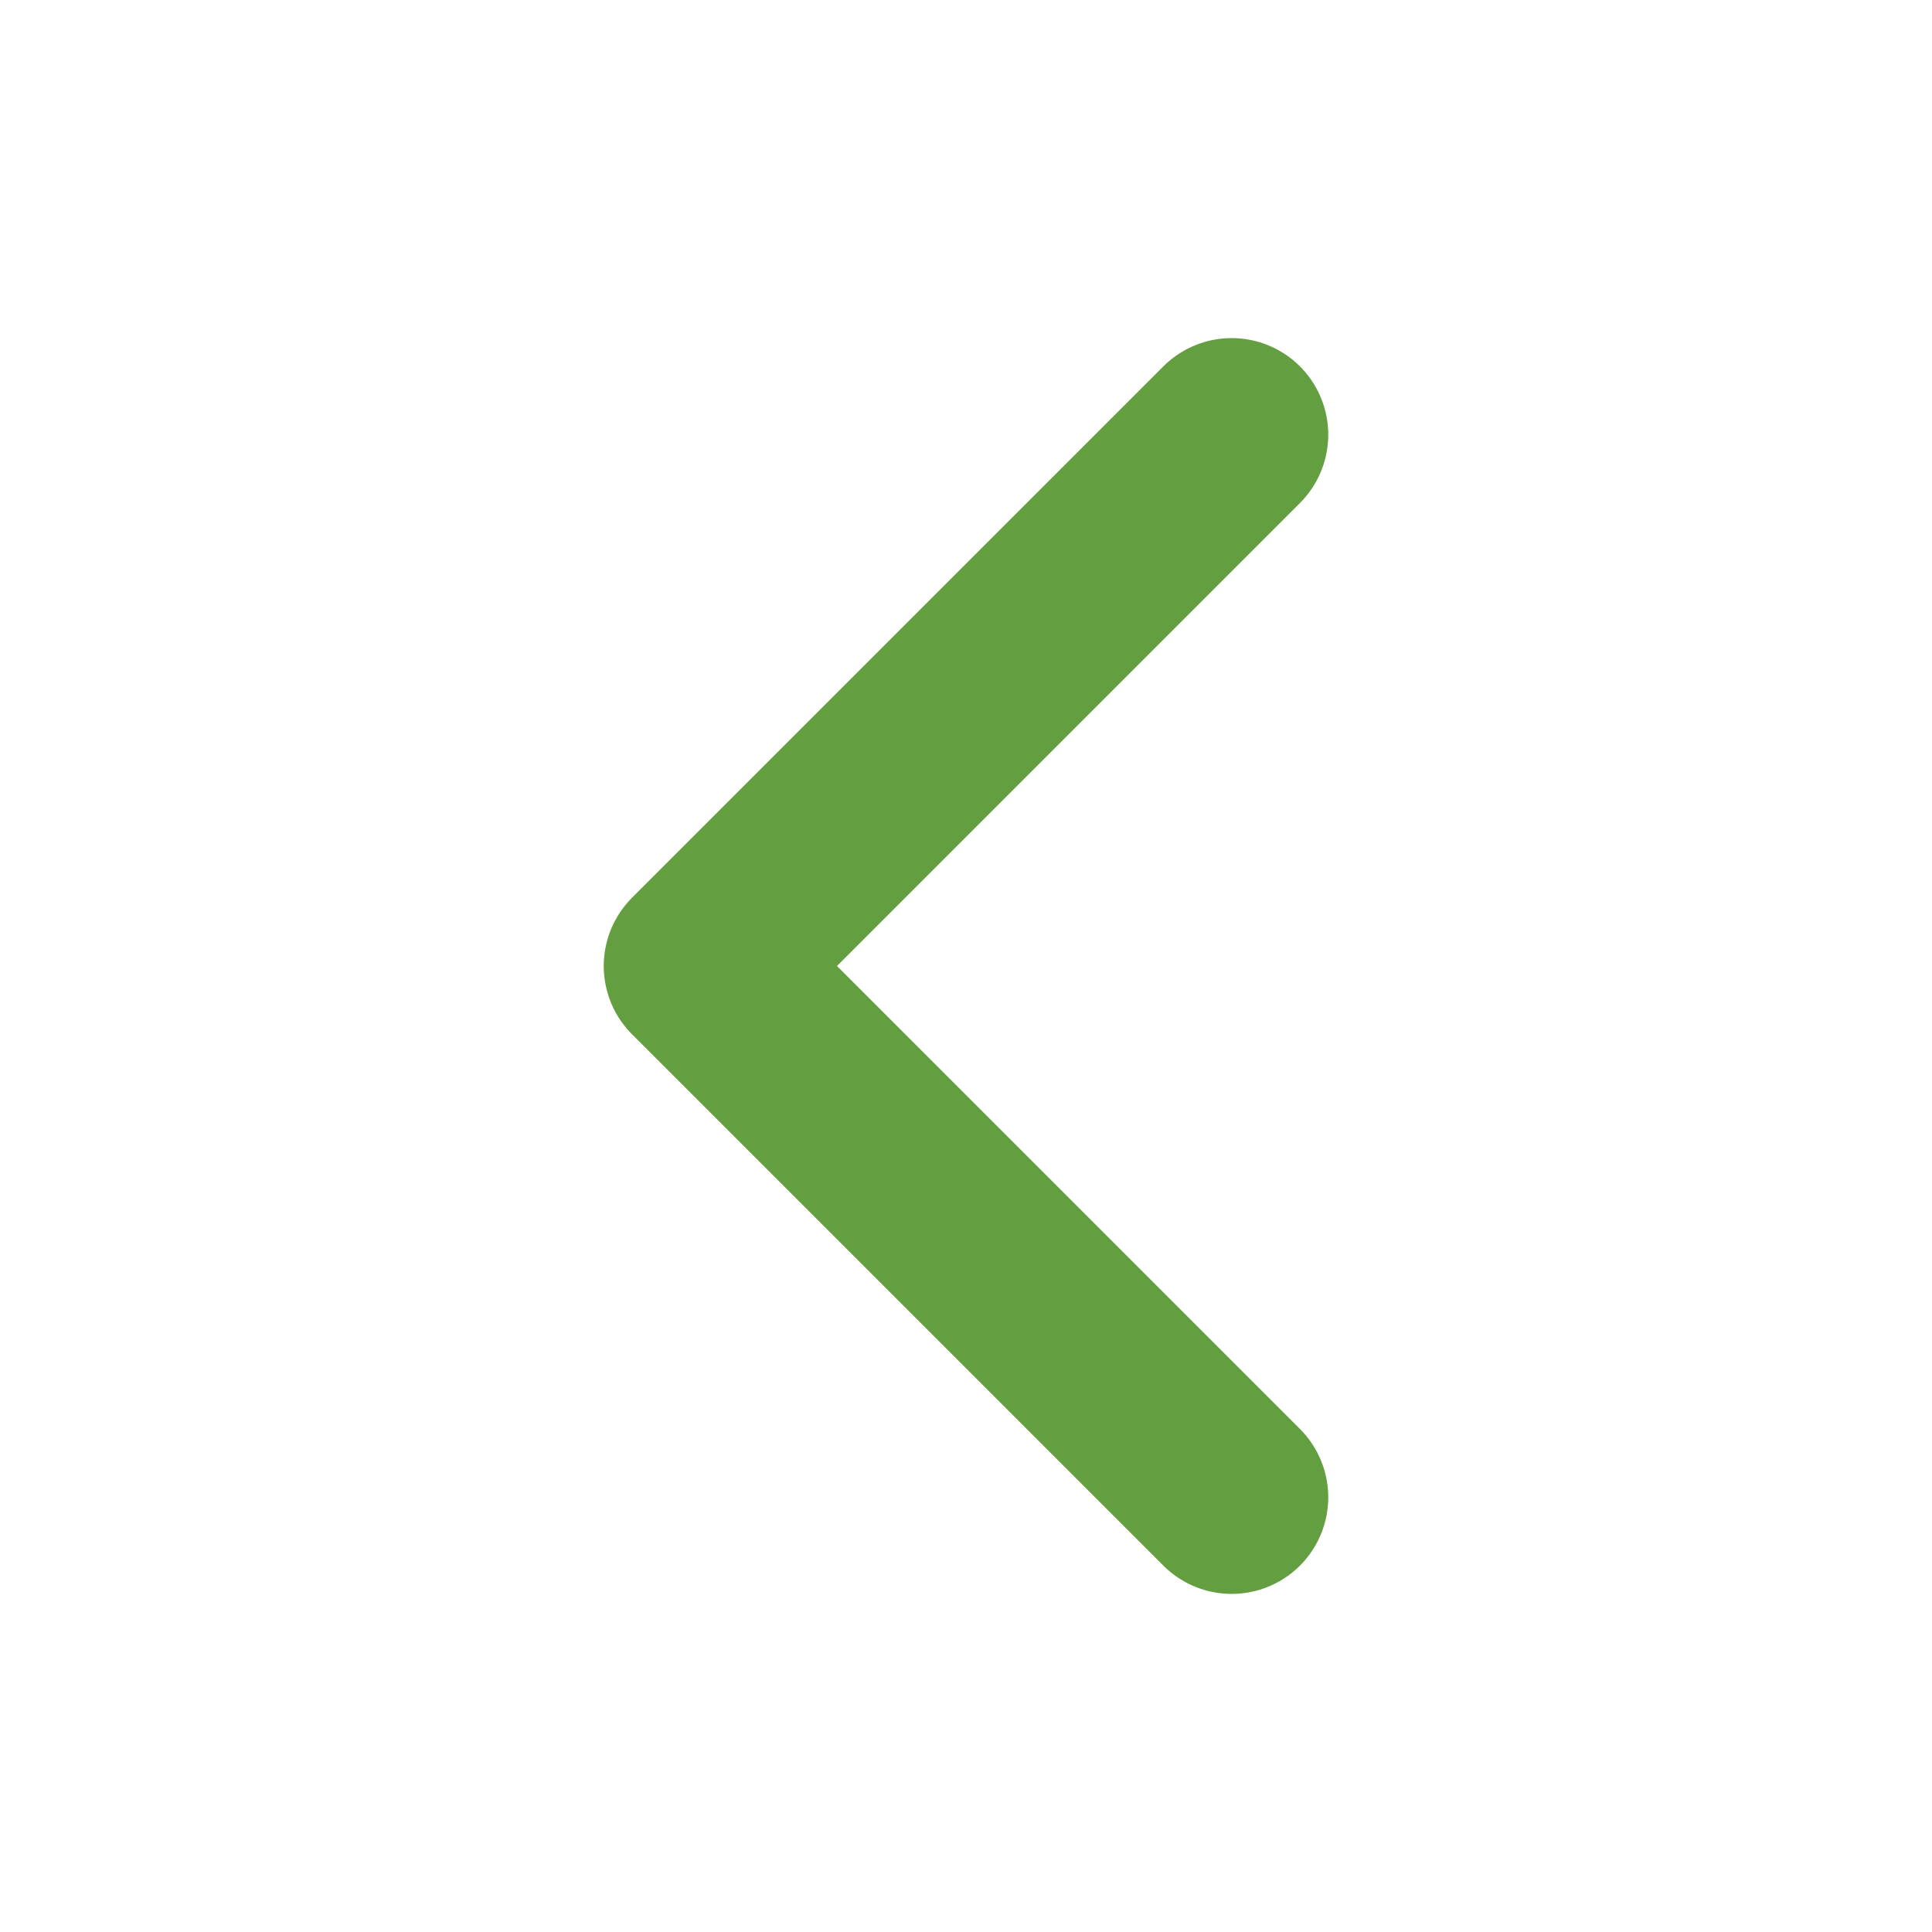 <svg width="20" height="20" viewBox="0 0 20 20" fill="none" xmlns="http://www.w3.org/2000/svg">
<path d="M12.75 15.5L7.25 10L12.75 4.5" stroke="#639E40" stroke-width="2" stroke-linecap="round" stroke-linejoin="round"/>
</svg>
